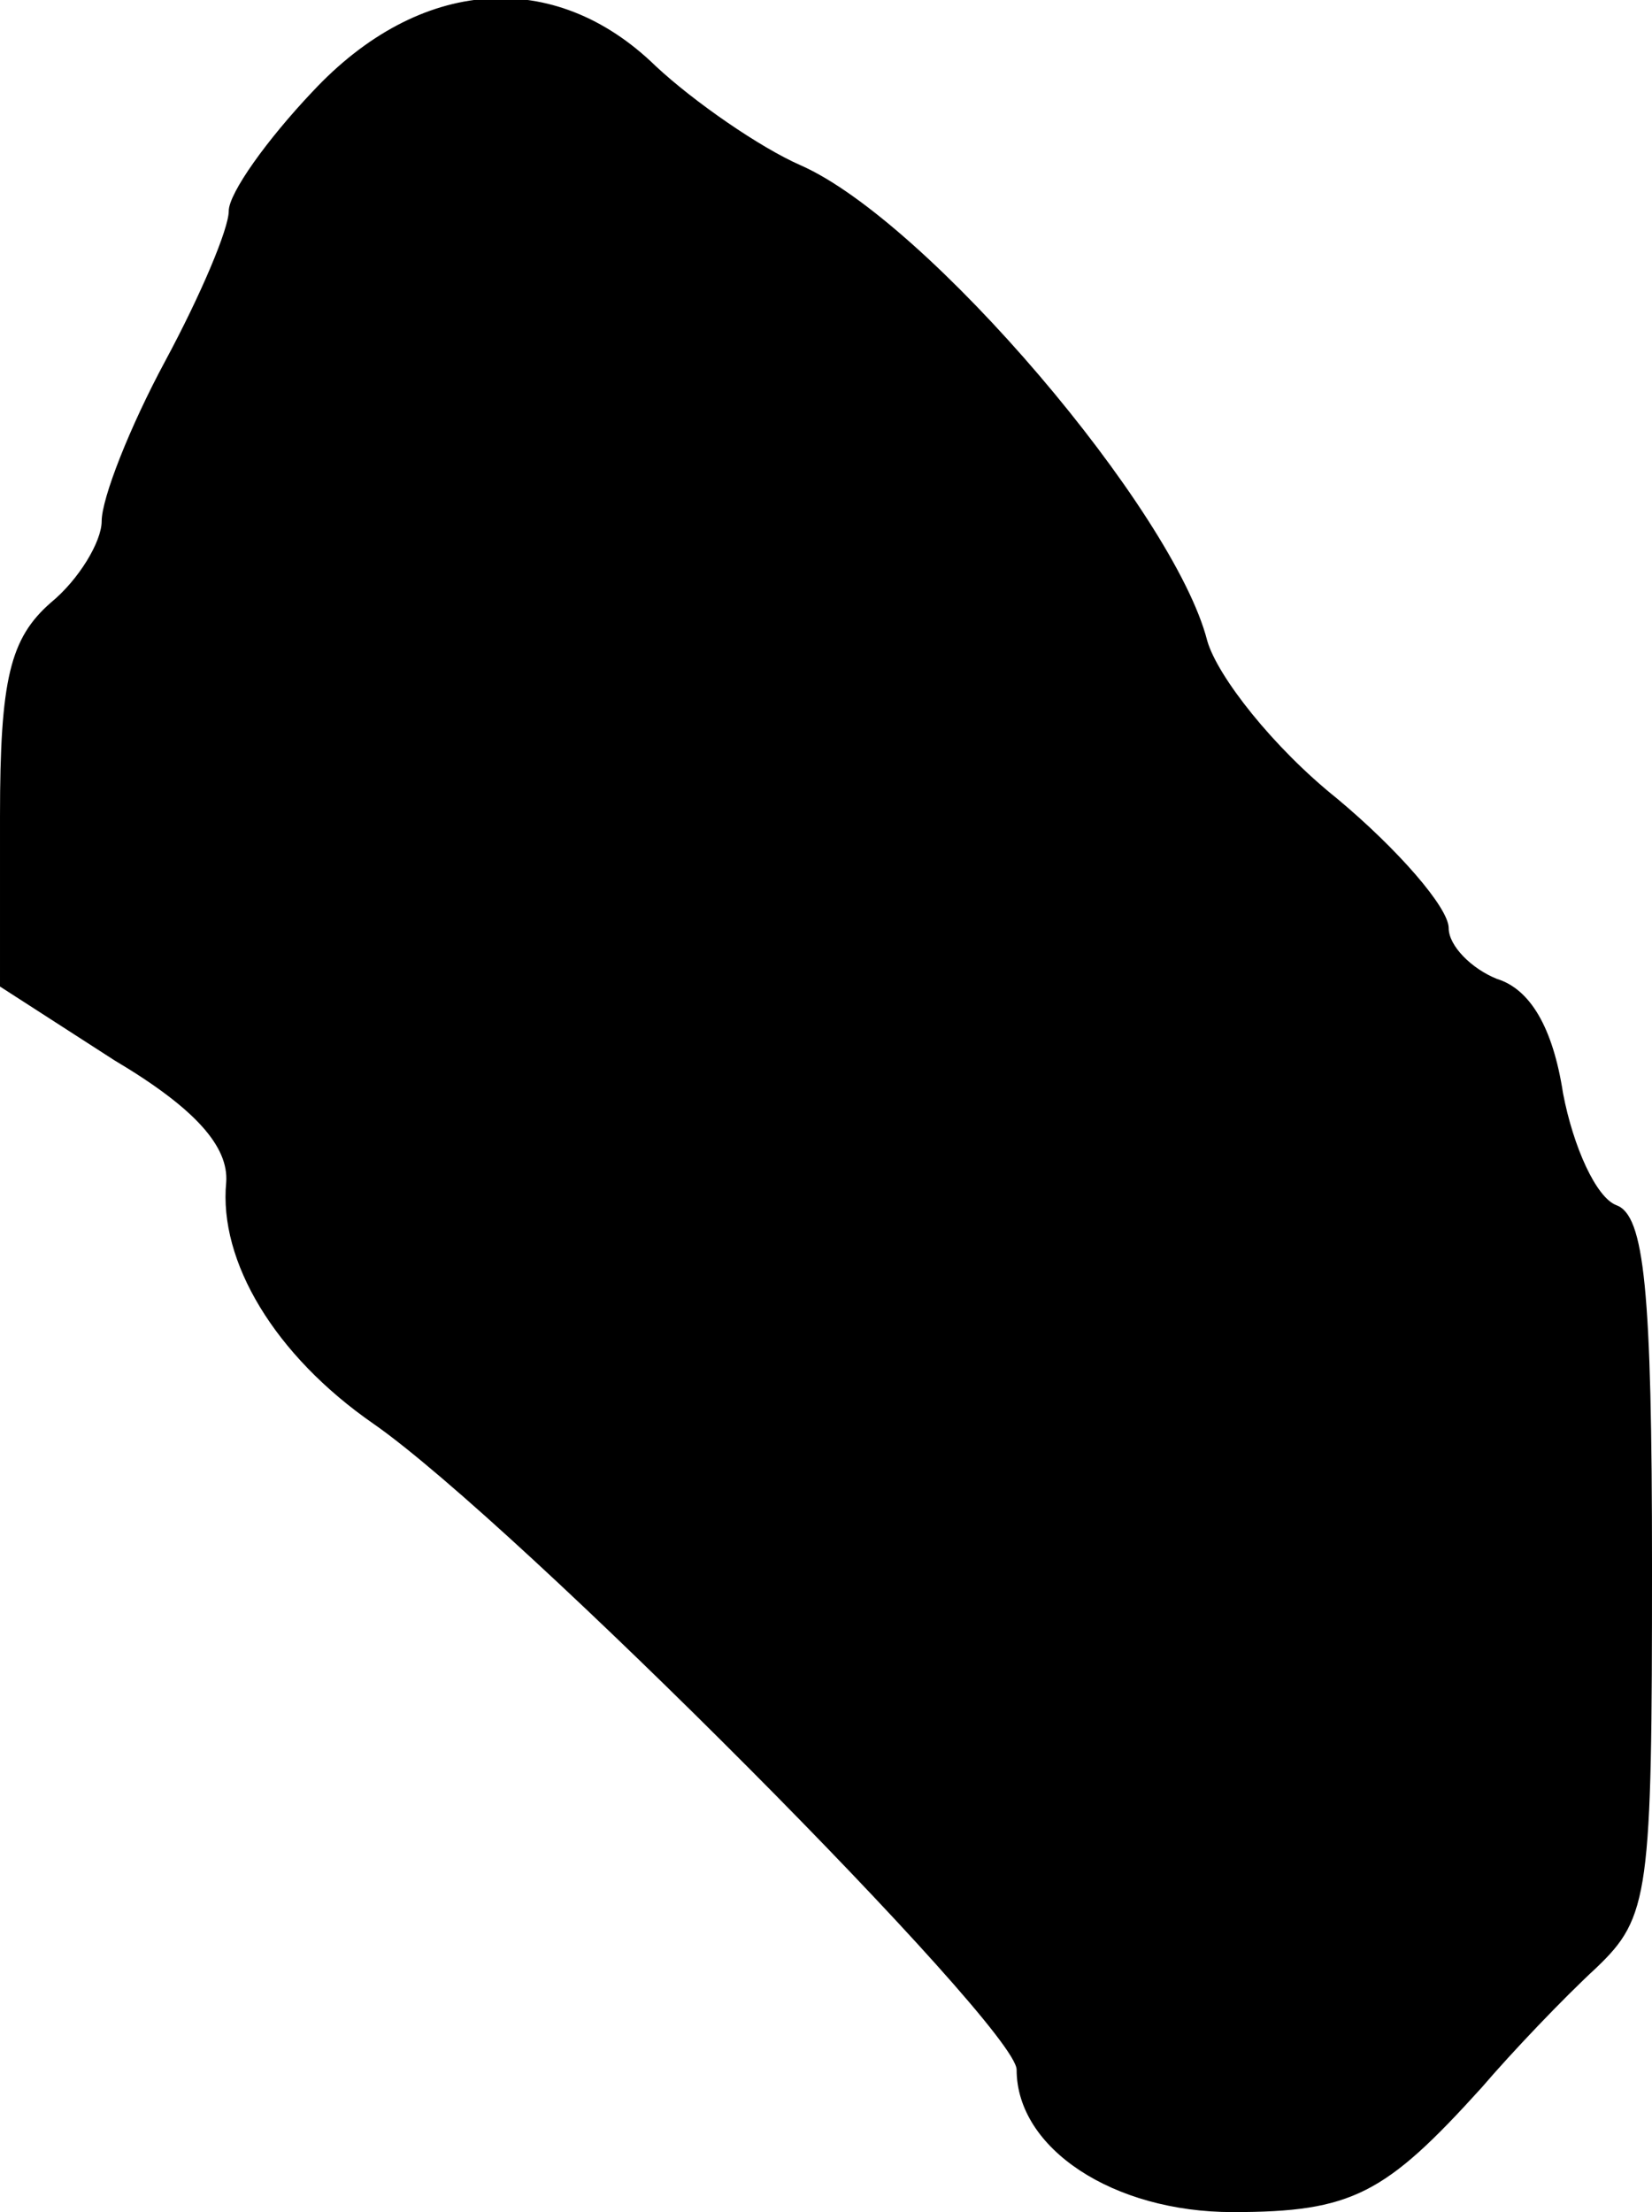 <?xml version="1.0" standalone="no"?>
<!DOCTYPE svg PUBLIC "-//W3C//DTD SVG 20010904//EN"
 "http://www.w3.org/TR/2001/REC-SVG-20010904/DTD/svg10.dtd">
<svg version="1.0" xmlns="http://www.w3.org/2000/svg"
 width="65pt" height="87pt" viewBox="0 0 65 87"
 preserveAspectRatio="xMidYMid meet">
<g transform="translate(0,87) scale(0.1,-0.1)"
fill="#000000" stroke="none">
<path d="M123 834 c-18 -19 -33 -40 -33 -47 0 -7 -11 -33 -25 -59 -14 -26 -25
-54 -25 -63 0 -8 -9 -23 -20 -32 -16 -14 -20 -30 -20 -84 l0 -67 45 -29 c32
-19 45 -34 44 -48 -3 -31 19 -68 58 -95 56 -39 253 -237 253 -254 0 -31 38
-56 85 -56 47 0 60 7 98 49 12 14 32 35 45 47 21 20 22 29 22 158 0 109 -3
138 -14 142 -8 3 -17 23 -21 44 -4 26 -13 41 -26 45 -10 4 -19 13 -19 20 0 8
-20 31 -44 51 -25 20 -47 48 -51 62 -13 51 -110 165 -160 187 -16 7 -42 25
-57 39 -40 39 -93 35 -135 -10z"/>
</g>
</svg>

